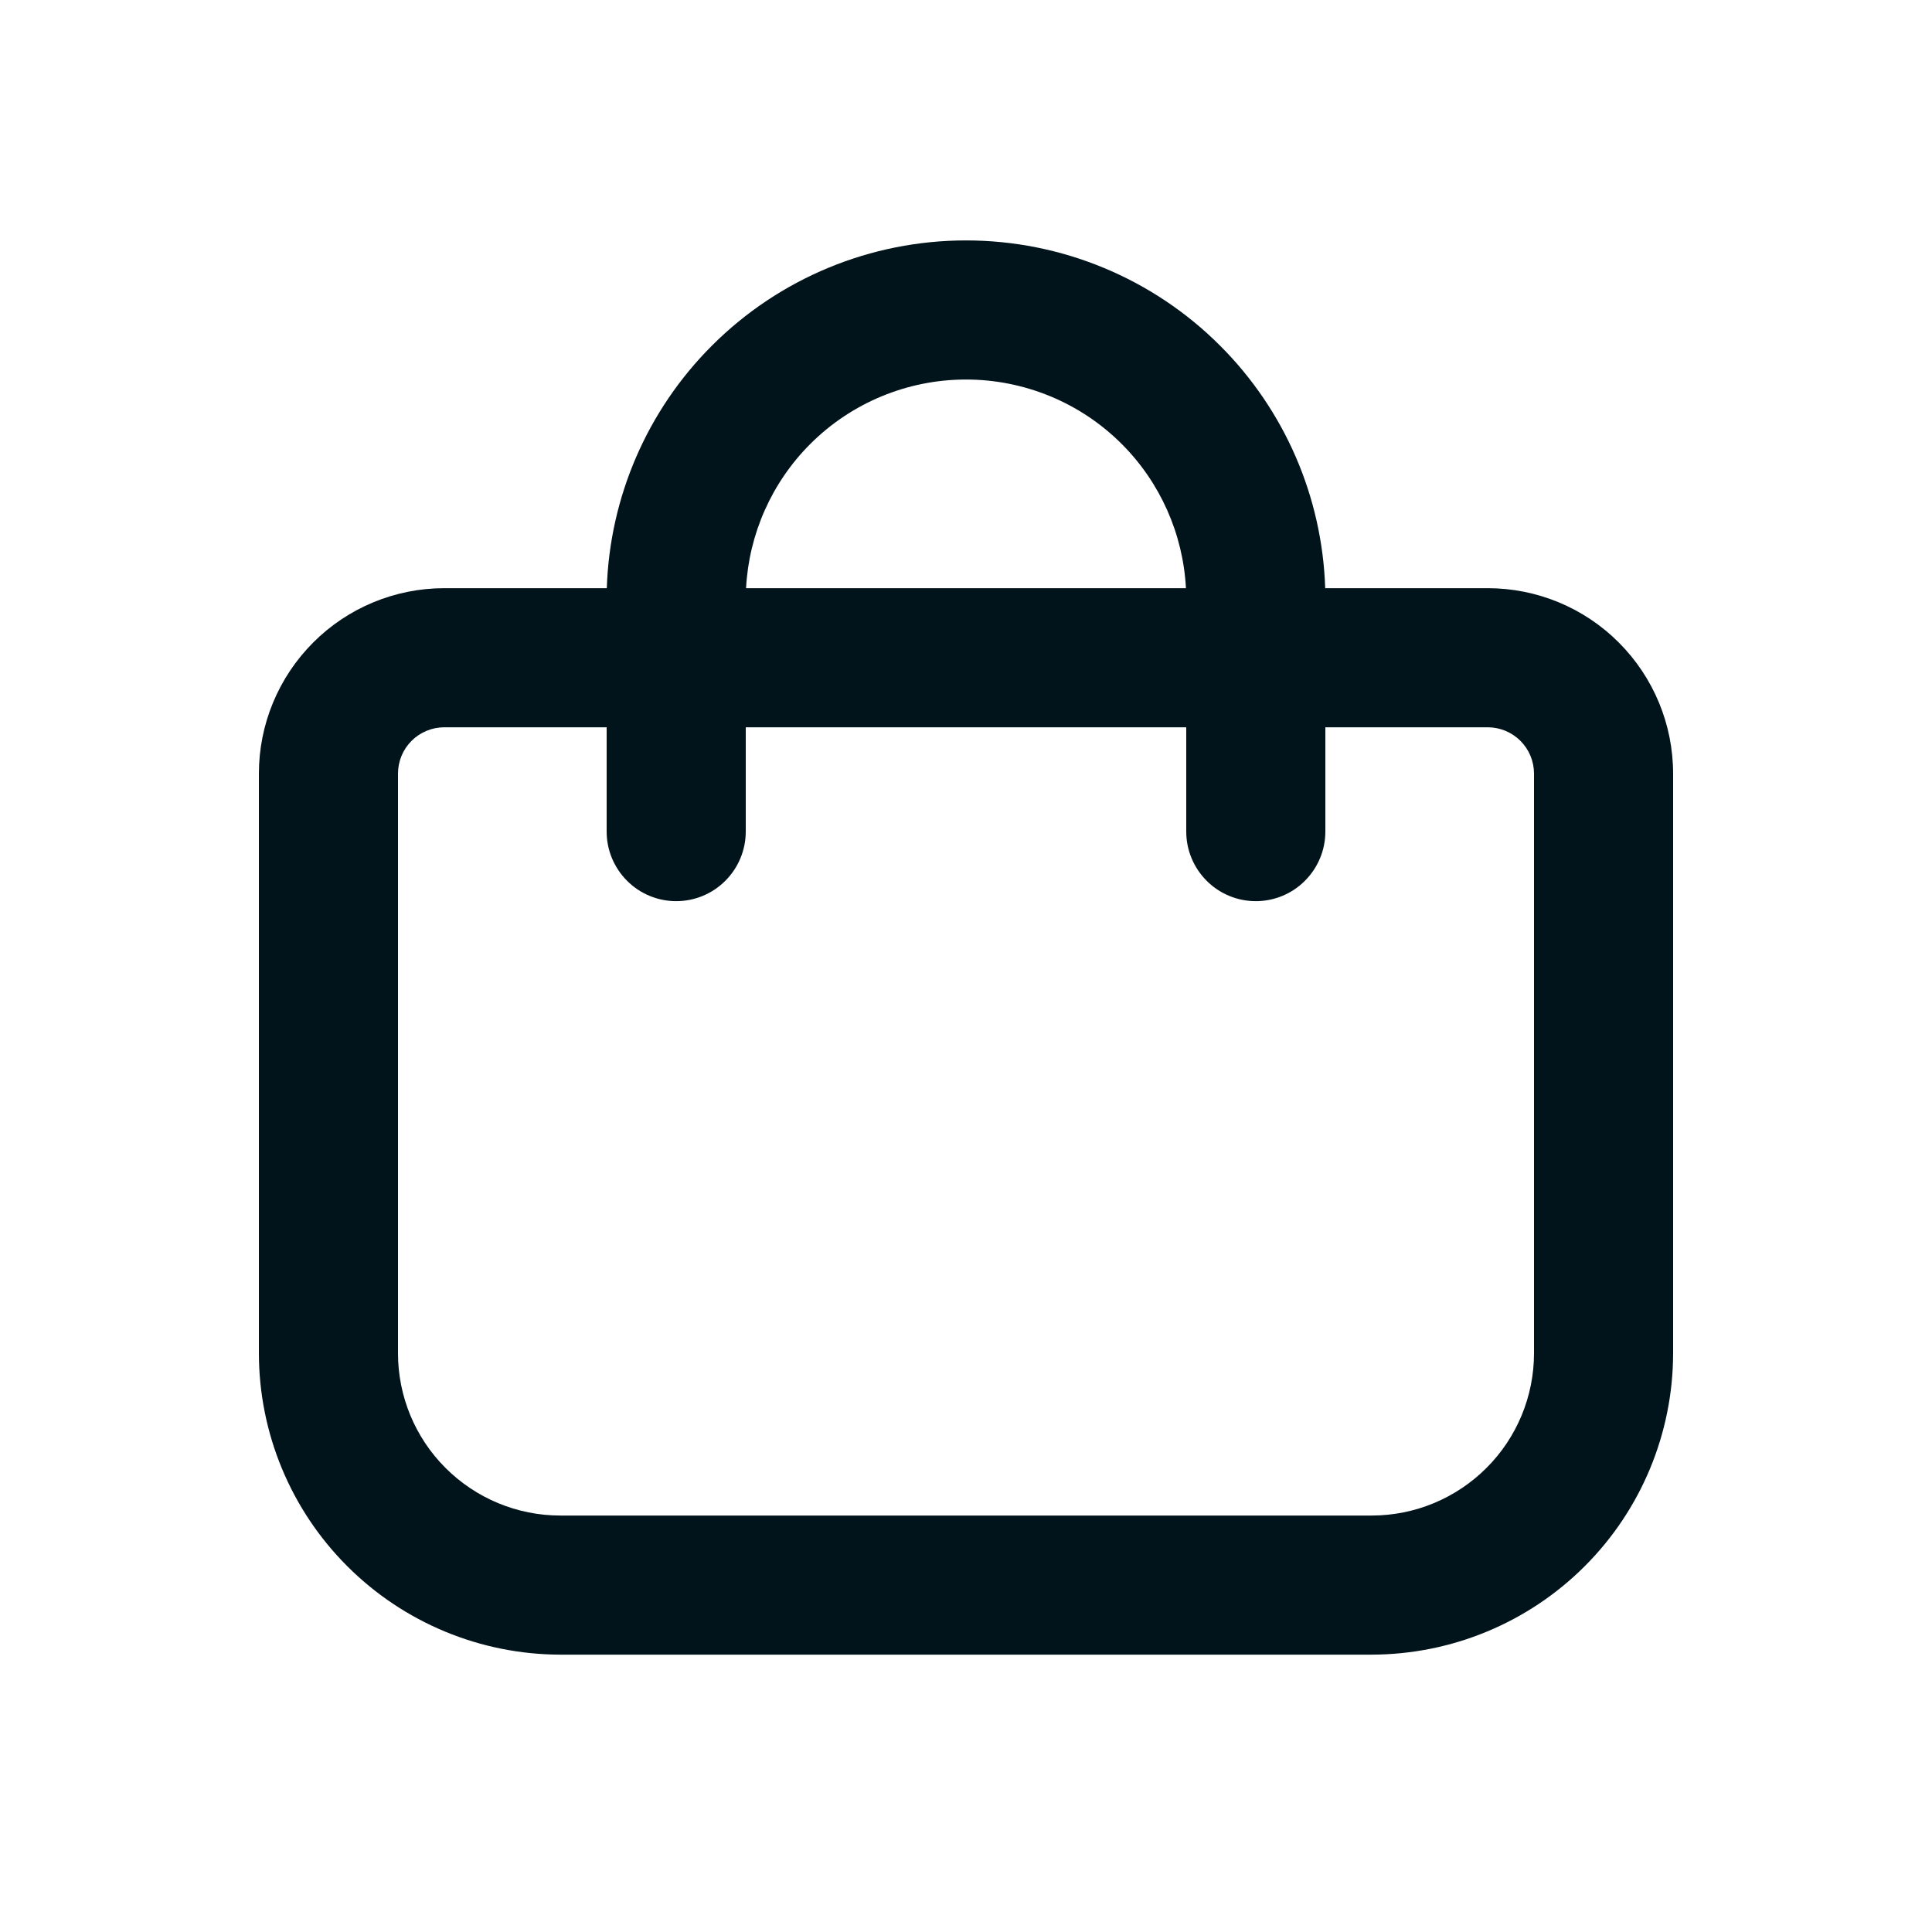 <svg width="25" height="25" viewBox="0 0 25 25" fill="none" xmlns="http://www.w3.org/2000/svg">
<path fill-rule="evenodd" clip-rule="evenodd" d="M12.5 3.111C11.267 3.111 10.084 3.6 9.212 4.473C8.375 5.309 7.89 6.432 7.852 7.611H5.75C5.113 7.611 4.503 7.863 4.053 8.314C3.603 8.764 3.35 9.374 3.35 10.011V17.511C3.351 18.545 3.762 19.536 4.494 20.267C5.225 20.998 6.216 21.409 7.25 21.411H17.75C18.784 21.409 19.775 20.998 20.506 20.267C21.238 19.536 21.649 18.544 21.65 17.511V10.011C21.65 9.374 21.397 8.764 20.947 8.314C20.497 7.863 19.887 7.611 19.25 7.611H17.148C17.11 6.432 16.625 5.309 15.788 4.473C14.916 3.6 13.733 3.111 12.5 3.111ZM10.485 5.745C11.019 5.211 11.744 4.911 12.5 4.911C13.256 4.911 13.981 5.211 14.515 5.745C15.014 6.244 15.309 6.909 15.346 7.611H9.654C9.691 6.909 9.986 6.244 10.485 5.745ZM5.326 9.586C5.438 9.474 5.591 9.411 5.75 9.411H7.85V10.761C7.85 10.999 7.945 11.228 8.114 11.397C8.282 11.566 8.511 11.661 8.75 11.661C8.989 11.661 9.218 11.566 9.386 11.397C9.555 11.228 9.65 10.999 9.65 10.761V9.411H15.35V10.761C15.35 10.999 15.445 11.228 15.614 11.397C15.782 11.566 16.011 11.661 16.25 11.661C16.489 11.661 16.718 11.566 16.886 11.397C17.055 11.228 17.15 10.999 17.15 10.761V9.411H19.25C19.409 9.411 19.562 9.474 19.674 9.586C19.787 9.699 19.85 9.851 19.85 10.011V17.511C19.85 18.067 19.629 18.602 19.235 18.995C18.841 19.389 18.307 19.611 17.75 19.611H7.25C6.693 19.611 6.159 19.389 5.765 18.995C5.371 18.602 5.15 18.067 5.15 17.511V10.011C5.15 9.851 5.213 9.699 5.326 9.586Z" fill="#01141B"/>
</svg>
